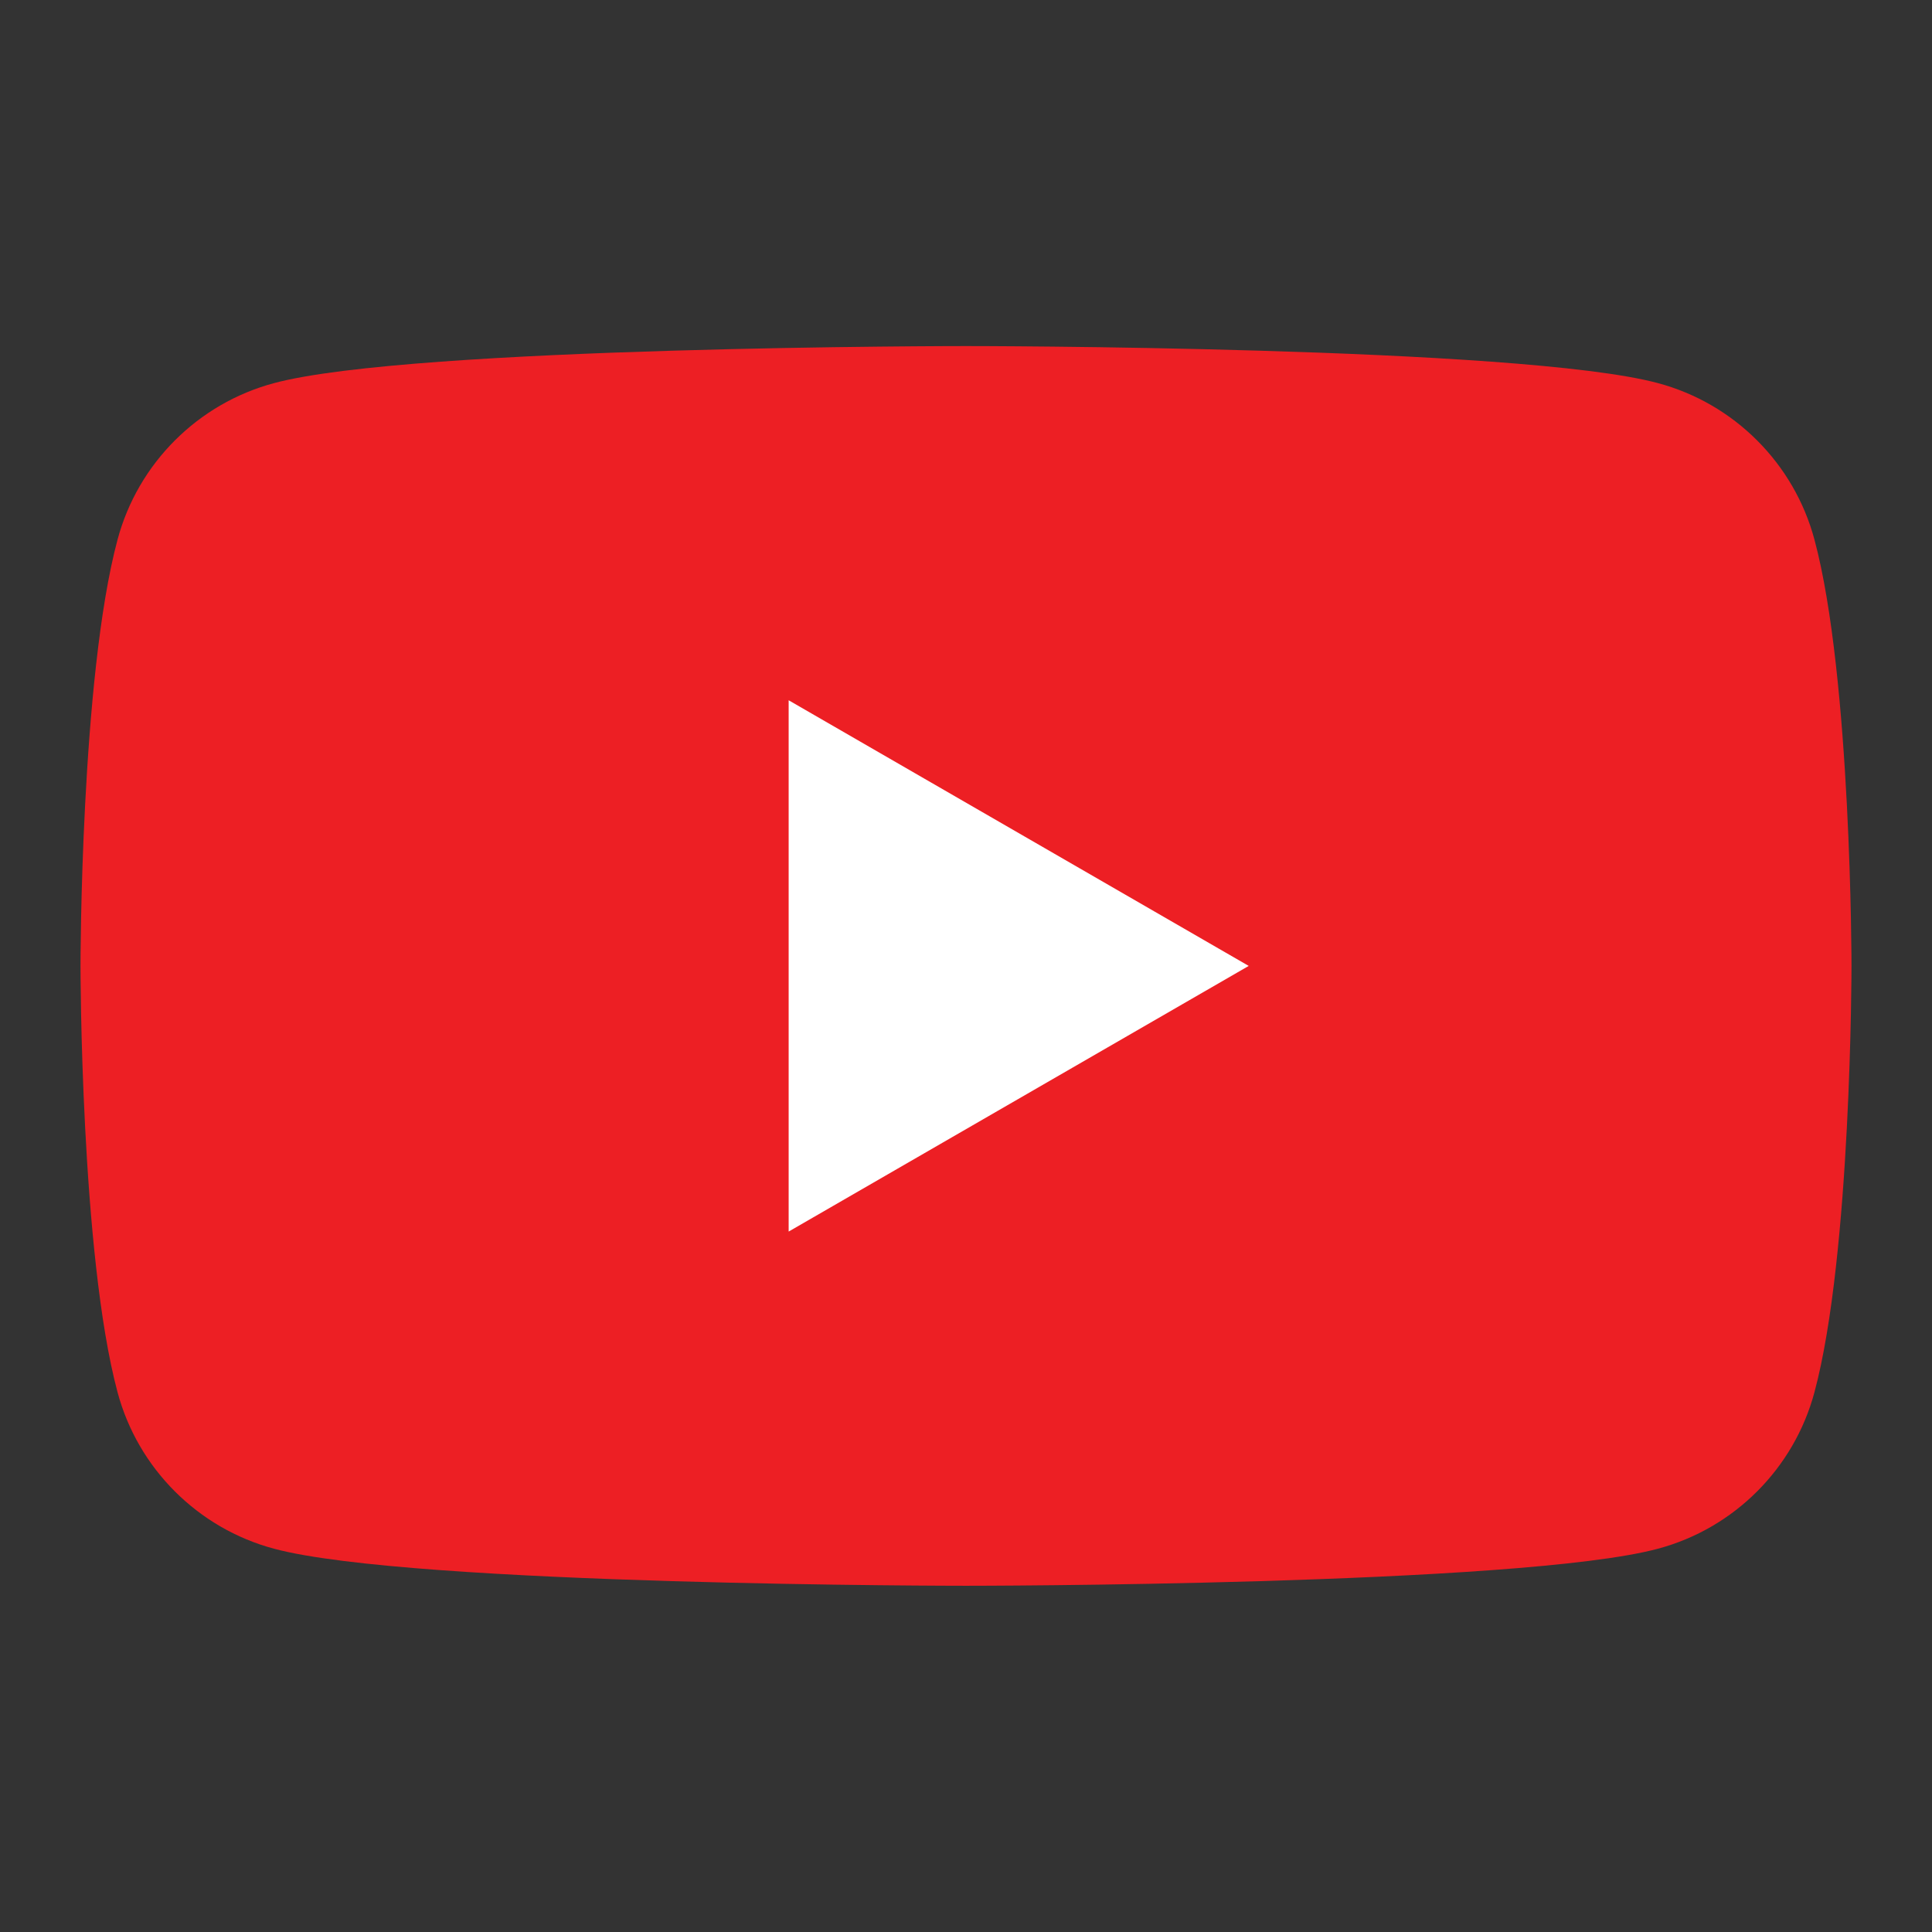 <svg width="24" height="24" viewBox="0 0 24 24" fill="none" xmlns="http://www.w3.org/2000/svg">
<rect x="0" y="0" width="24" height="24" fill="#333333" stroke="none"/>
<path d="M22.54 6.704C22.287 5.757 21.542 5.012 20.595 4.759C18.879 4.299 12 4.299 12 4.299C12 4.299 5.12 4.299 3.405 4.759C2.458 5.012 1.713 5.757 1.46 6.704C1 8.419 1 11.999 1 11.999C1 11.999 1 15.579 1.46 17.294C1.713 18.241 2.458 18.986 3.405 19.239C5.12 19.699 12 19.699 12 19.699C12 19.699 18.879 19.699 20.595 19.239C21.542 18.986 22.287 18.241 22.54 17.294C23 15.579 23 11.999 23 11.999C23 11.999 23 8.419 22.54 6.704Z" fill="#ED1F24"/>
<path d="M9.797 15.299L15.512 11.999L9.797 8.699V15.299Z" fill="white"/>
</svg>
